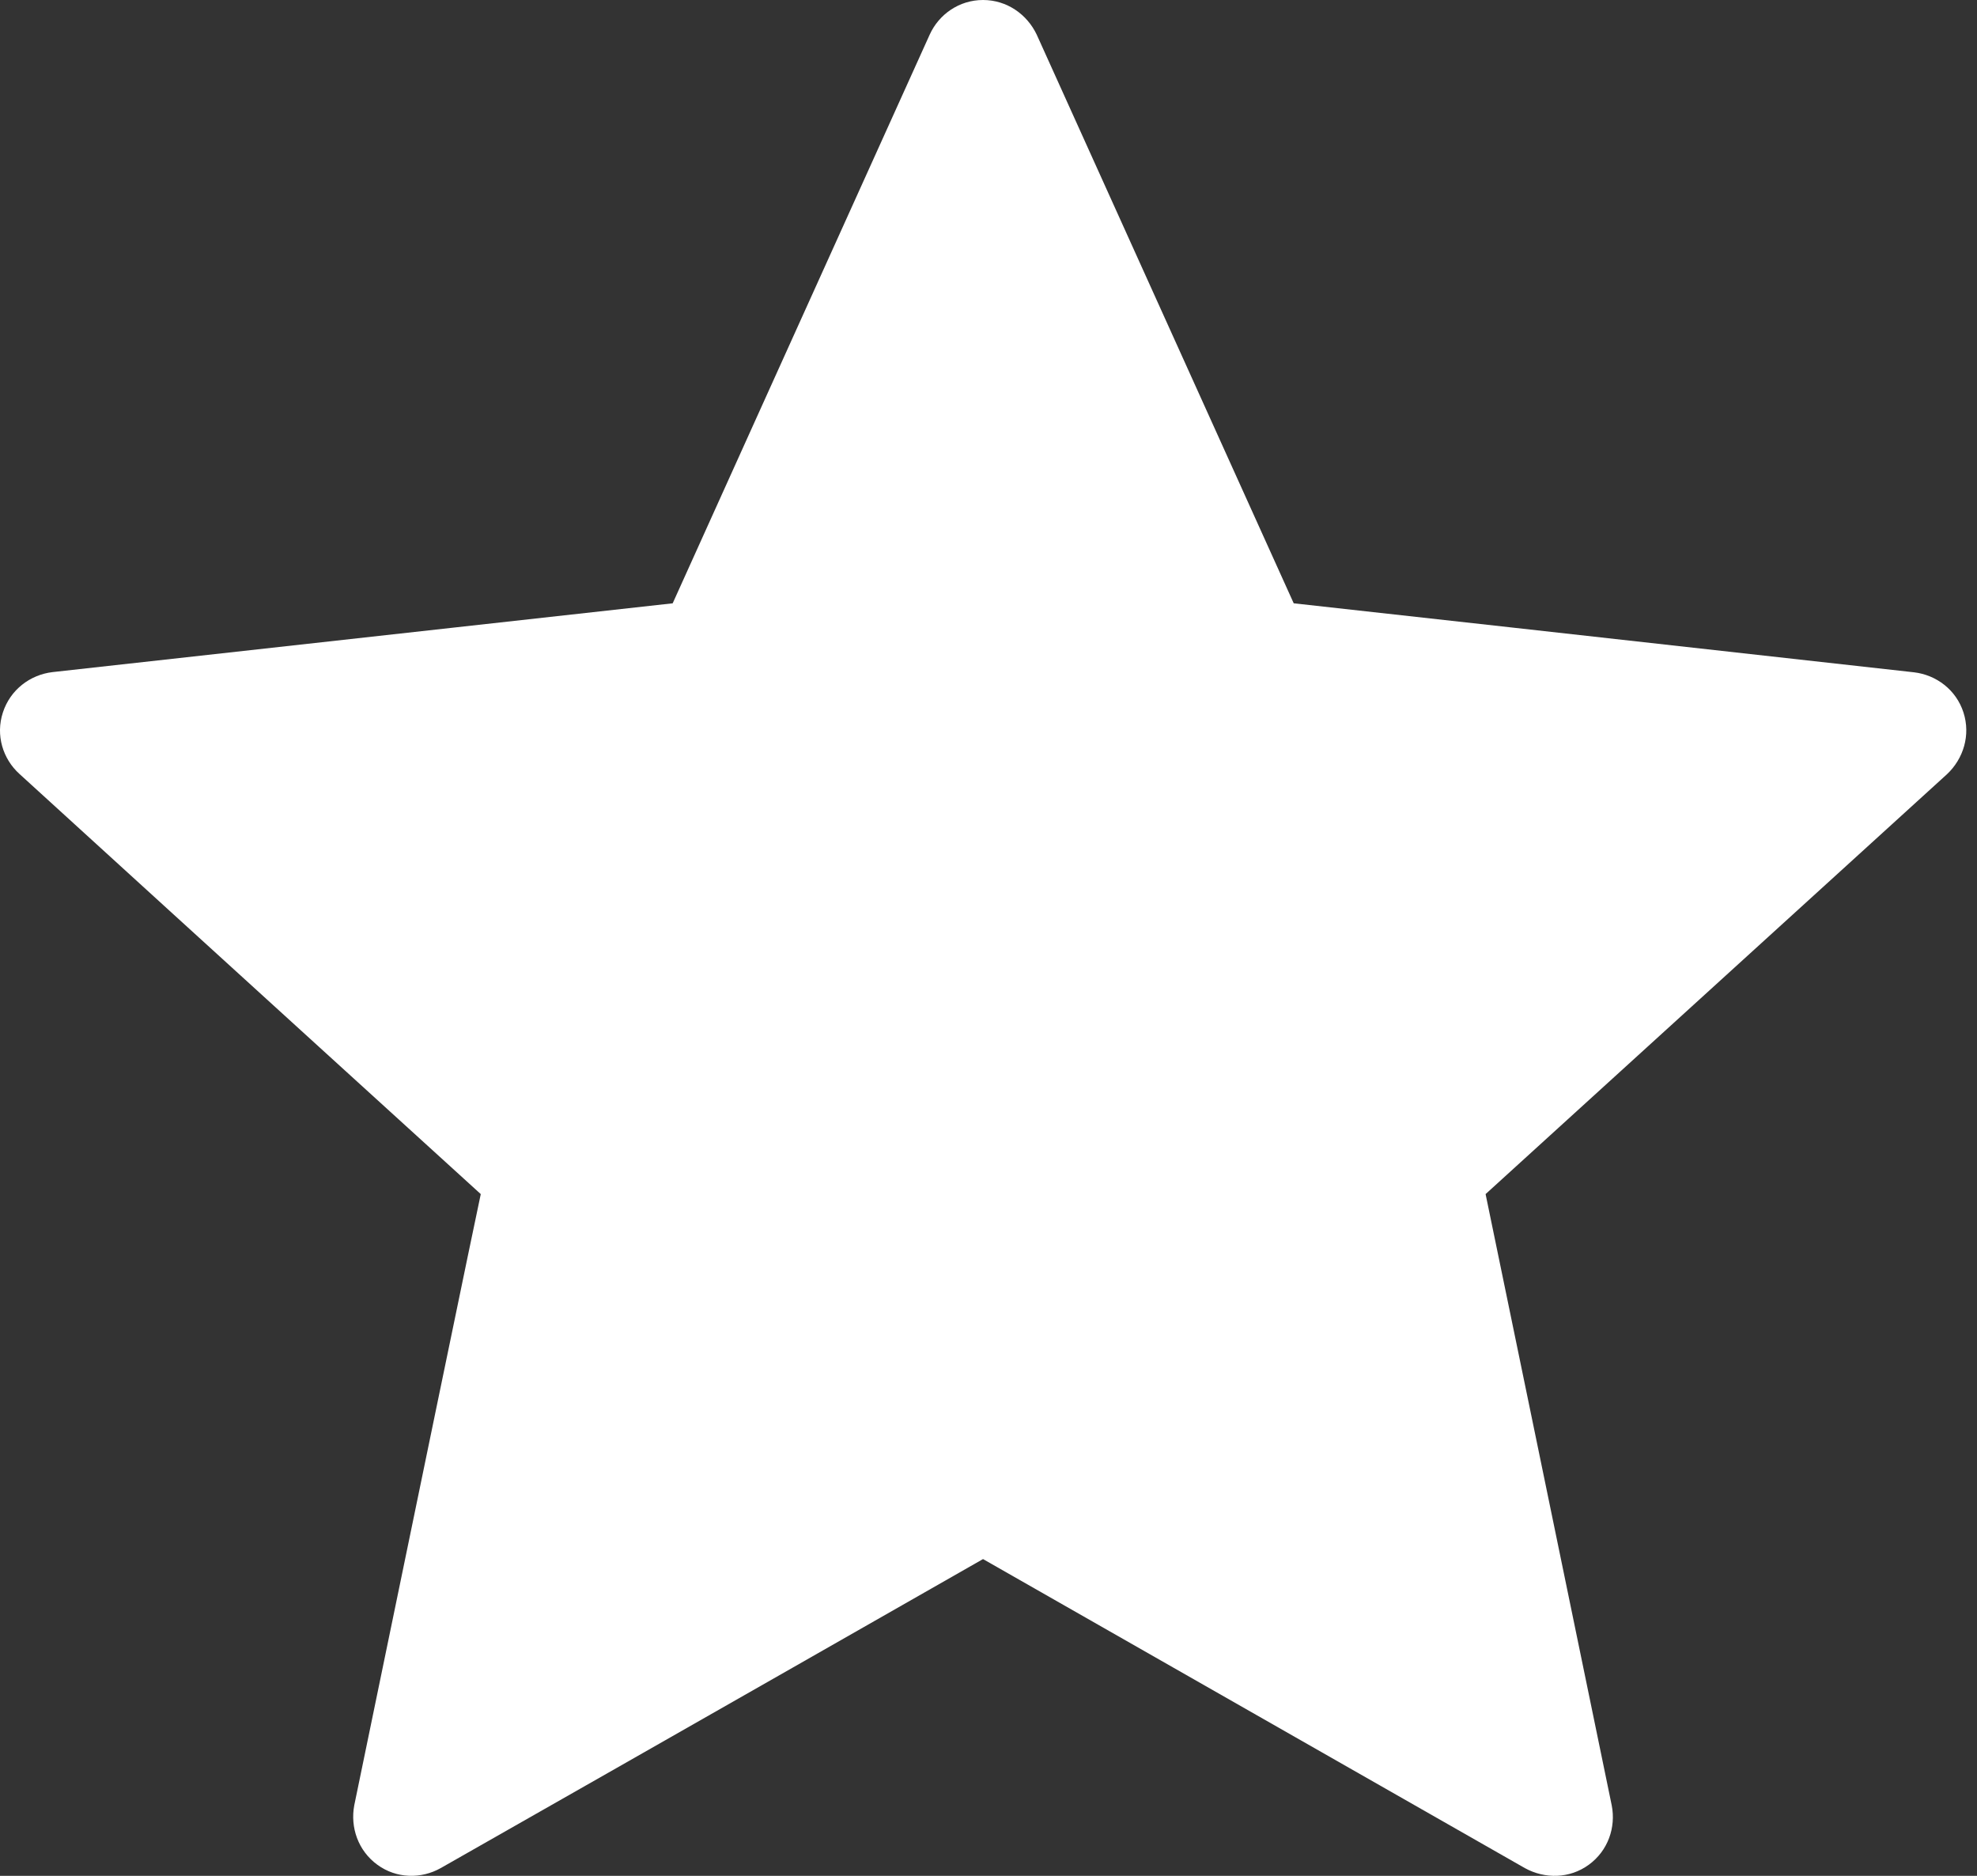 <svg width="39" height="37" viewBox="0 0 39 37" fill="none" xmlns="http://www.w3.org/2000/svg">
<rect x="0" y="0" width="39" height="37" fill="#333333" stroke="none"/>
<path d="M13.27 11.9C13.27 11.9 5.93 12.713 1.035 13.257C0.593 13.31 0.203 13.605 0.057 14.053C-0.09 14.502 0.057 14.969 0.382 15.264C4.019 18.582 9.484 23.553 9.484 23.553C9.479 23.553 7.984 30.782 6.989 35.606C6.906 36.043 7.064 36.505 7.445 36.782C7.823 37.058 8.311 37.063 8.694 36.847C12.977 34.413 19.392 30.752 19.392 30.752C19.392 30.752 25.809 34.413 30.084 36.849C30.475 37.063 30.962 37.058 31.341 36.782C31.722 36.505 31.88 36.043 31.794 35.609C30.8 30.782 29.306 23.553 29.306 23.553C29.306 23.553 34.771 18.582 38.408 15.271C38.733 14.966 38.877 14.499 38.733 14.053C38.59 13.608 38.199 13.313 37.758 13.261C32.862 12.713 25.521 11.9 25.521 11.9C25.521 11.9 22.478 5.17 20.451 0.683C20.26 0.281 19.861 0 19.392 0C18.922 0 18.521 0.283 18.34 0.683C16.31 5.17 13.27 11.9 13.27 11.9Z" fill="white"/>
</svg>
